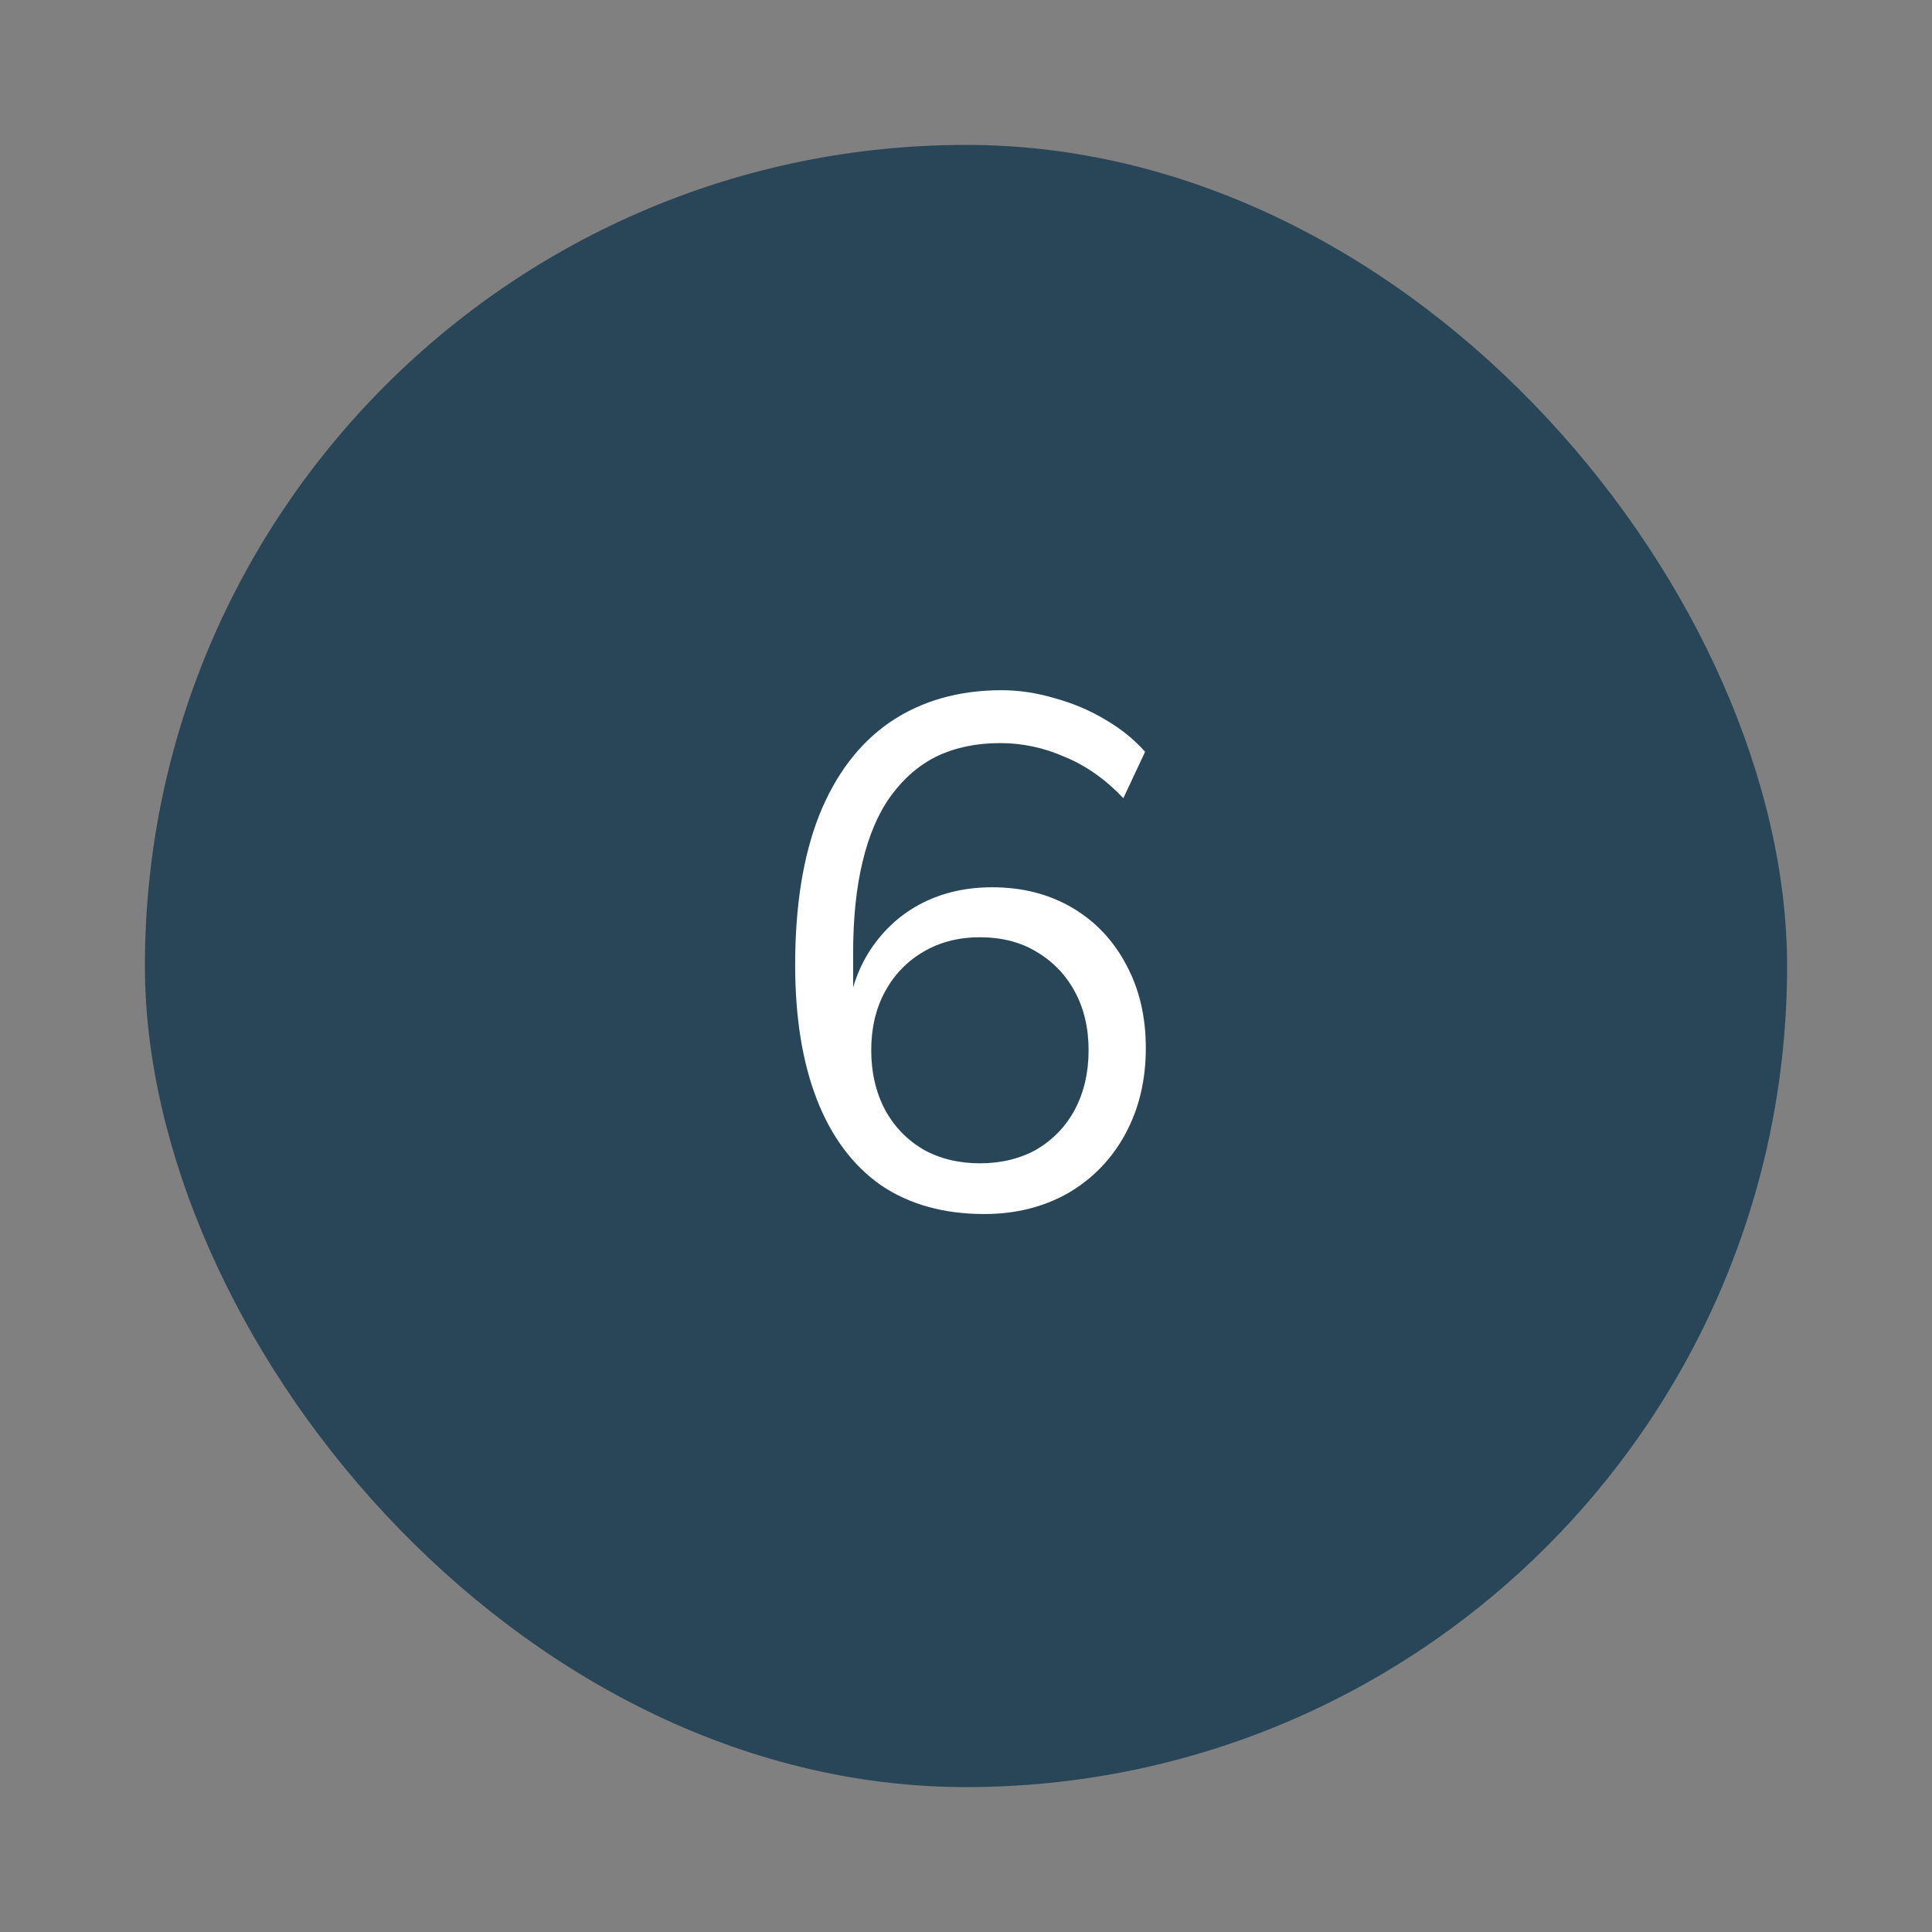<svg width="80" height="80" viewBox="0 0 80 80" fill="none" xmlns="http://www.w3.org/2000/svg">
<rect x="0" y="0" width="80" height="80" fill="#808080" stroke="none"/>
<rect x="6" y="6" width="68" height="68" rx="34" fill="#294659"/>
<path d="M40.756 50.27C39.076 50.27 37.646 49.87 36.466 49.07C35.306 48.25 34.426 47.07 33.826 45.53C33.226 43.99 32.926 42.13 32.926 39.95C32.926 37.51 33.256 35.45 33.916 33.77C34.596 32.07 35.576 30.78 36.856 29.9C38.156 29.02 39.696 28.58 41.476 28.58C42.196 28.58 42.926 28.69 43.666 28.91C44.406 29.11 45.096 29.4 45.736 29.78C46.396 30.16 46.956 30.61 47.416 31.13L46.516 33.05C45.776 32.27 44.966 31.7 44.086 31.34C43.226 30.96 42.336 30.77 41.416 30.77C40.436 30.77 39.566 30.95 38.806 31.31C38.066 31.67 37.426 32.22 36.886 32.96C36.366 33.68 35.976 34.59 35.716 35.69C35.456 36.77 35.326 38.03 35.326 39.47V42.26H35.056C35.176 41.12 35.506 40.14 36.046 39.32C36.606 38.48 37.316 37.84 38.176 37.4C39.036 36.96 40.006 36.74 41.086 36.74C42.326 36.74 43.426 37.02 44.386 37.58C45.346 38.14 46.096 38.93 46.636 39.95C47.176 40.95 47.446 42.1 47.446 43.4C47.446 44.72 47.166 45.9 46.606 46.94C46.046 47.98 45.256 48.8 44.236 49.4C43.216 49.98 42.056 50.27 40.756 50.27ZM40.576 48.17C41.456 48.17 42.236 47.98 42.916 47.6C43.596 47.2 44.126 46.65 44.506 45.95C44.886 45.23 45.076 44.41 45.076 43.49C45.076 42.57 44.886 41.76 44.506 41.06C44.126 40.36 43.596 39.81 42.916 39.41C42.256 39.01 41.476 38.81 40.576 38.81C39.696 38.81 38.916 39.01 38.236 39.41C37.556 39.81 37.026 40.36 36.646 41.06C36.266 41.76 36.076 42.57 36.076 43.49C36.076 44.41 36.266 45.23 36.646 45.95C37.026 46.65 37.556 47.2 38.236 47.6C38.916 47.98 39.696 48.17 40.576 48.17Z" fill="white"/>
</svg>
